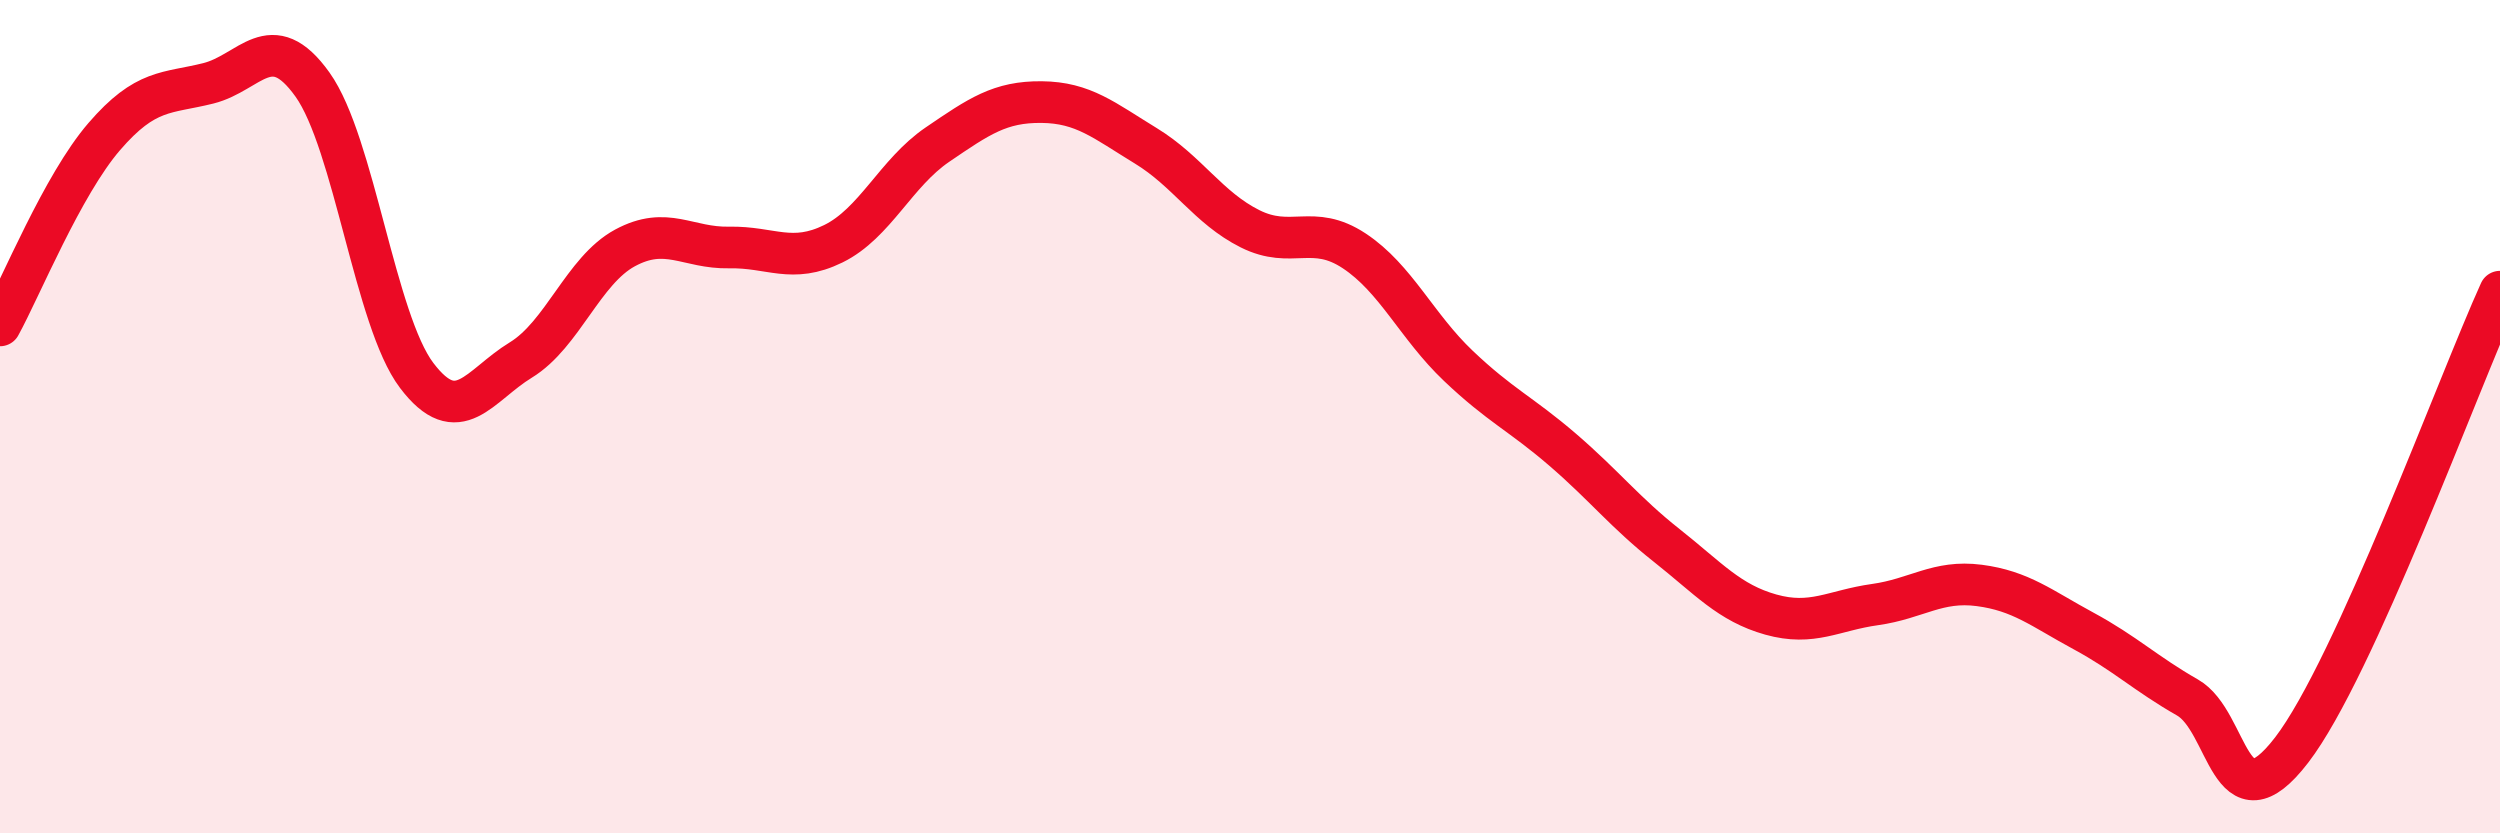 
    <svg width="60" height="20" viewBox="0 0 60 20" xmlns="http://www.w3.org/2000/svg">
      <path
        d="M 0,7.81 C 0.5,6.9 1.5,4.44 2.5,3.28 C 3.5,2.12 4,2.25 5,2 C 6,1.75 6.5,0.63 7.5,2.03 C 8.5,3.43 9,7.69 10,9.01 C 11,10.33 11.5,9.25 12.5,8.64 C 13.5,8.03 14,6.49 15,5.95 C 16,5.41 16.5,5.96 17.5,5.94 C 18.5,5.92 19,6.34 20,5.85 C 21,5.36 21.5,4.15 22.5,3.47 C 23.5,2.79 24,2.44 25,2.45 C 26,2.46 26.5,2.89 27.5,3.5 C 28.5,4.11 29,4.99 30,5.49 C 31,5.99 31.5,5.36 32.5,6.02 C 33.5,6.68 34,7.83 35,8.78 C 36,9.73 36.5,9.93 37.5,10.79 C 38.5,11.65 39,12.3 40,13.09 C 41,13.88 41.5,14.47 42.5,14.75 C 43.5,15.03 44,14.65 45,14.51 C 46,14.37 46.5,13.92 47.5,14.05 C 48.5,14.18 49,14.6 50,15.14 C 51,15.68 51.5,16.17 52.5,16.74 C 53.5,17.31 53.5,19.95 55,18 C 56.5,16.05 59,9.2 60,7L60 20L0 20Z"
        fill="#EB0A25"
        opacity="0.1"
        stroke-linecap="round"
        stroke-linejoin="round"
      />
      <path
        d="M 0,7.81 C 0.5,6.9 1.5,4.44 2.5,3.28 C 3.5,2.12 4,2.25 5,2 C 6,1.75 6.5,0.63 7.5,2.03 C 8.5,3.43 9,7.69 10,9.01 C 11,10.33 11.5,9.25 12.5,8.64 C 13.5,8.03 14,6.49 15,5.95 C 16,5.41 16.5,5.96 17.5,5.94 C 18.5,5.92 19,6.34 20,5.85 C 21,5.36 21.5,4.15 22.5,3.47 C 23.5,2.79 24,2.44 25,2.45 C 26,2.46 26.5,2.89 27.5,3.5 C 28.5,4.11 29,4.99 30,5.49 C 31,5.99 31.5,5.36 32.5,6.02 C 33.5,6.68 34,7.83 35,8.78 C 36,9.73 36.5,9.93 37.5,10.79 C 38.5,11.65 39,12.3 40,13.09 C 41,13.88 41.5,14.47 42.5,14.75 C 43.5,15.03 44,14.65 45,14.51 C 46,14.37 46.5,13.92 47.5,14.05 C 48.5,14.18 49,14.6 50,15.14 C 51,15.68 51.5,16.17 52.5,16.74 C 53.5,17.31 53.5,19.95 55,18 C 56.5,16.05 59,9.2 60,7"
        stroke="#EB0A25"
        stroke-width="1"
        fill="none"
        stroke-linecap="round"
        stroke-linejoin="round"
      />
    </svg>
  